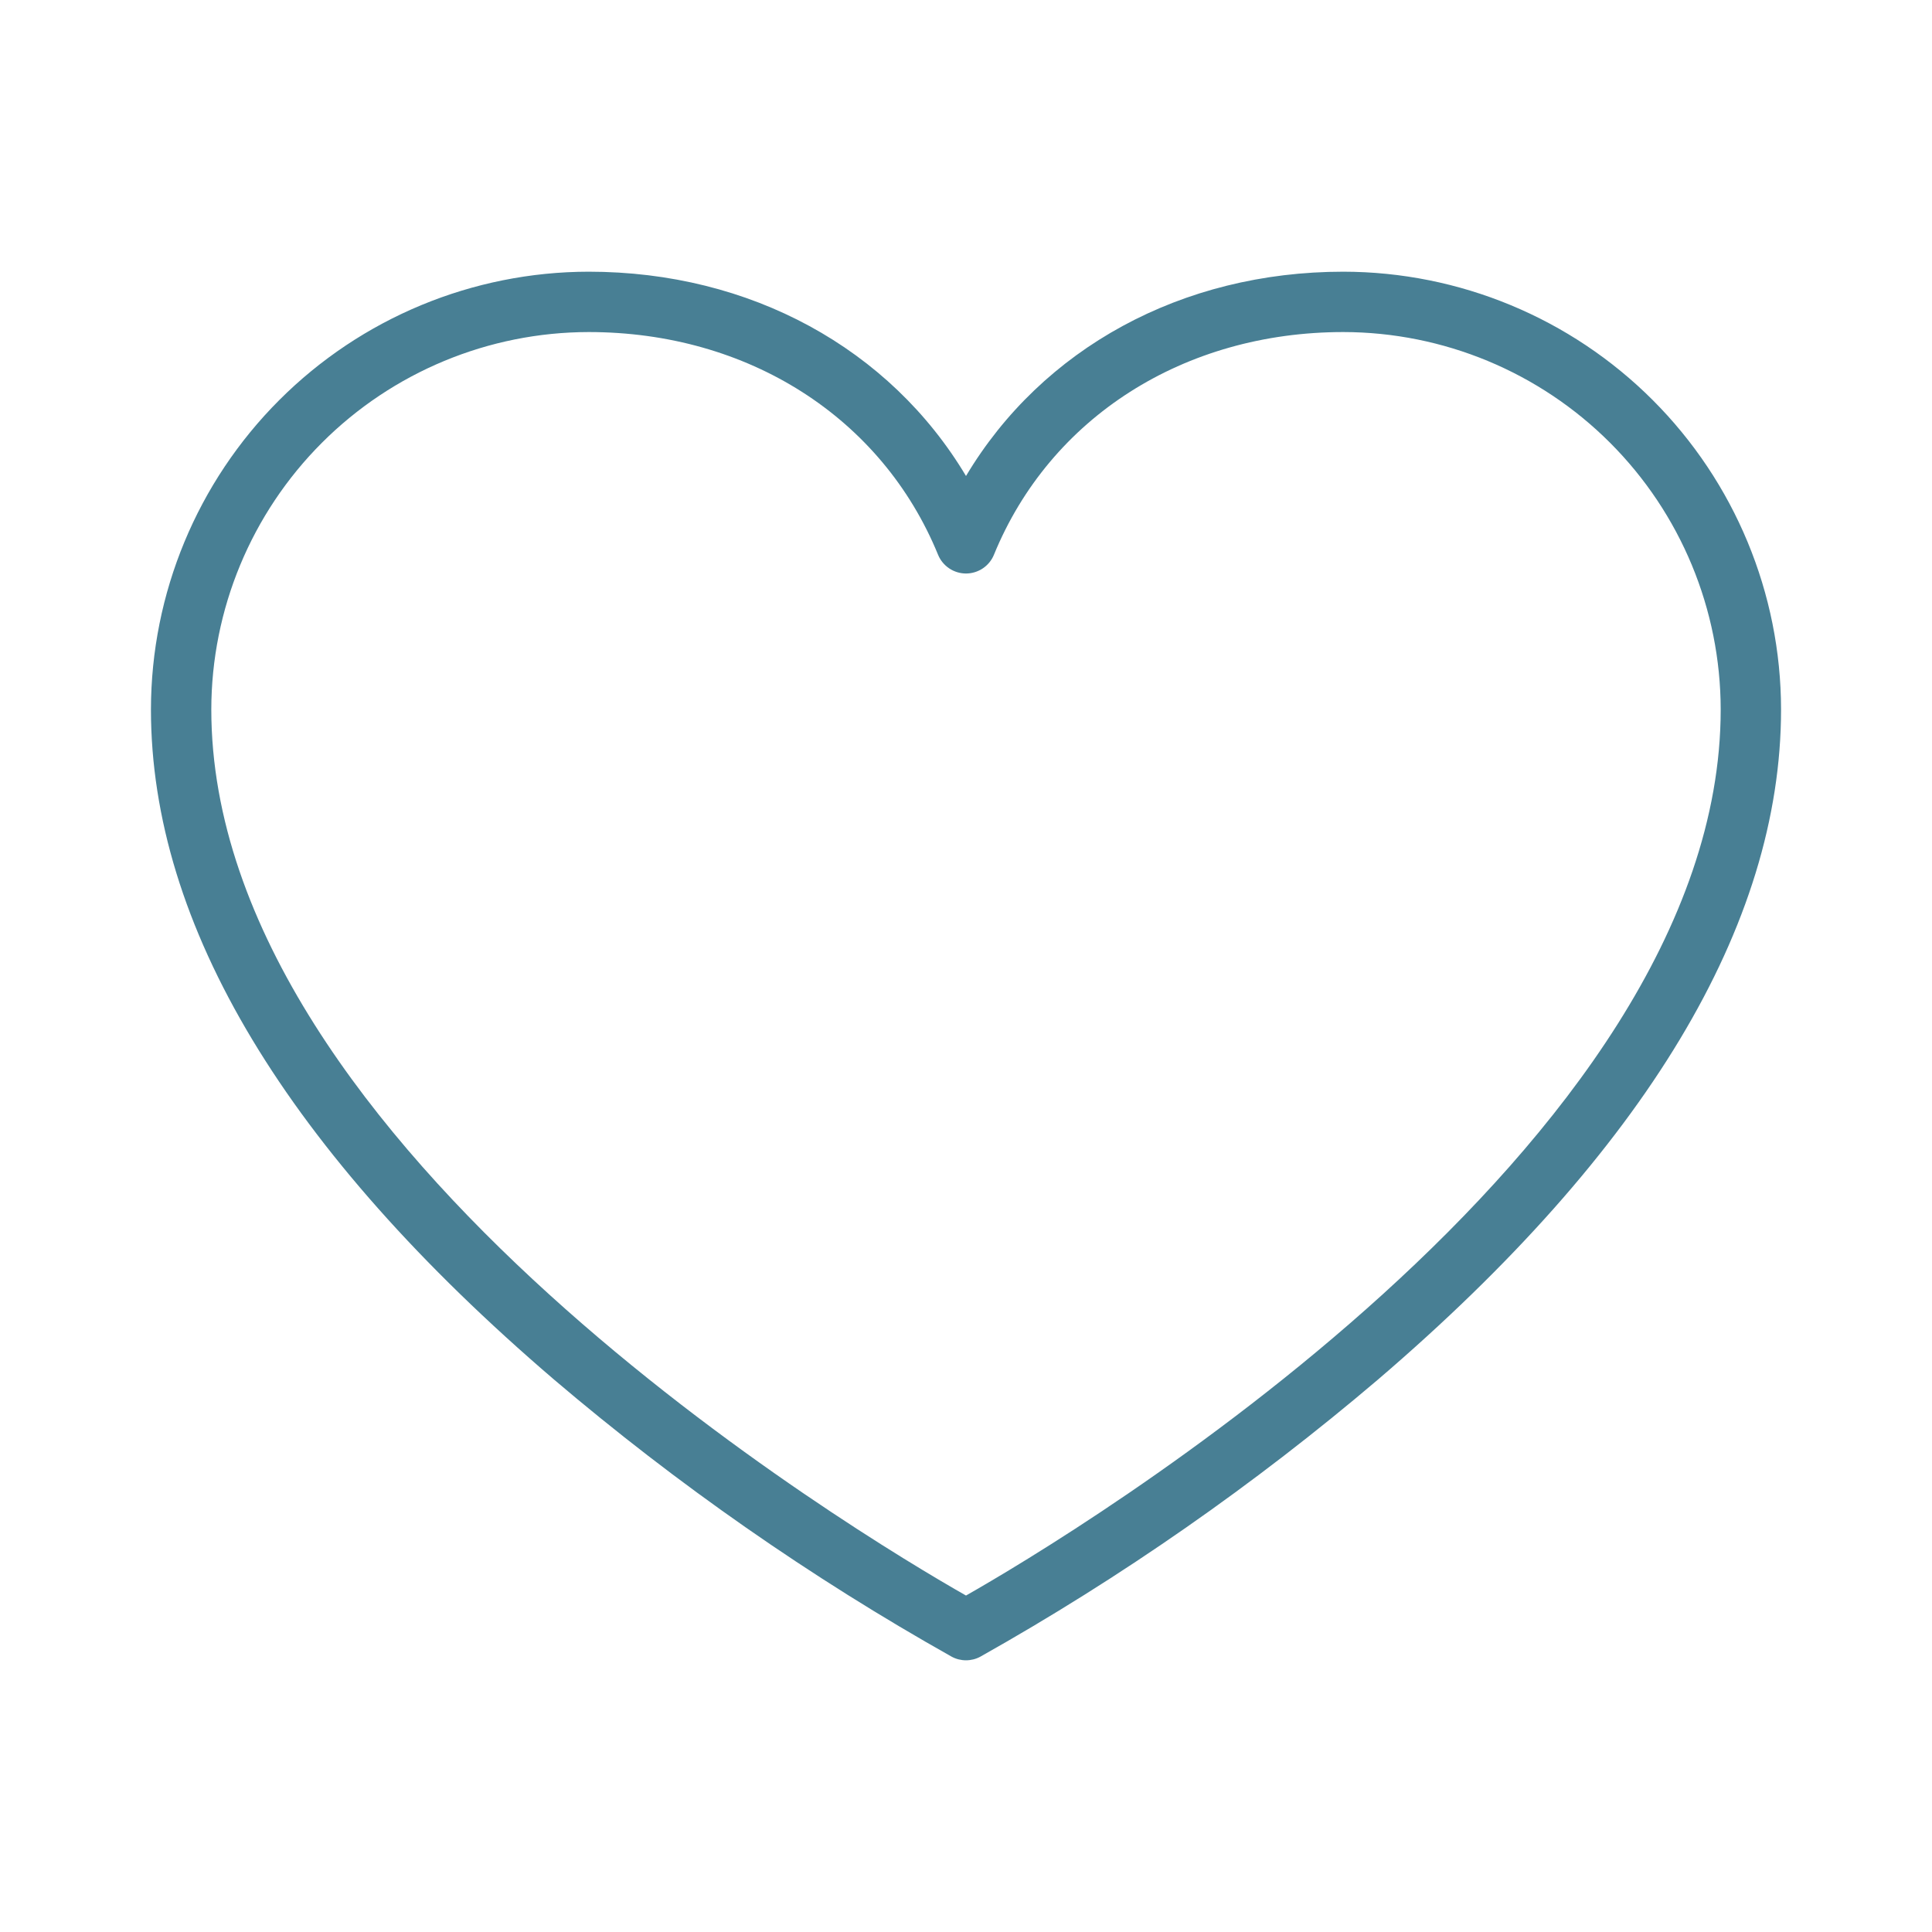 <svg xmlns="http://www.w3.org/2000/svg" width="46" height="46" viewBox="0 0 46 46" fill="none"><path d="M31.984 6.469C28.132 6.469 24.811 8.3 23 11.333C21.189 8.3 17.868 6.469 14.016 6.469C11.253 6.472 8.604 7.571 6.65 9.525C4.696 11.479 3.597 14.128 3.594 16.891C3.594 22.028 6.828 27.397 13.189 32.845C16.126 35.344 19.297 37.555 22.659 39.445C22.764 39.502 22.881 39.531 23 39.531C23.119 39.531 23.236 39.502 23.341 39.445C26.703 37.555 29.874 35.344 32.811 32.845C39.172 27.397 42.406 22.028 42.406 16.891C42.403 14.128 41.304 11.479 39.35 9.525C37.396 7.571 34.747 6.472 31.984 6.469ZM23 37.989C20.484 36.559 5.031 27.325 5.031 16.891C5.034 14.509 5.982 12.225 7.666 10.541C9.35 8.857 11.634 7.909 14.016 7.906C17.809 7.906 20.997 9.939 22.335 13.209C22.389 13.341 22.481 13.453 22.6 13.533C22.718 13.612 22.858 13.655 23 13.655C23.142 13.655 23.282 13.612 23.4 13.533C23.519 13.453 23.611 13.341 23.665 13.209C25.003 9.939 28.191 7.906 31.984 7.906C34.366 7.909 36.65 8.857 38.334 10.541C40.018 12.225 40.966 14.509 40.969 16.891C40.969 27.312 25.516 36.559 23 37.989Z" fill="#487F94"></path></svg>